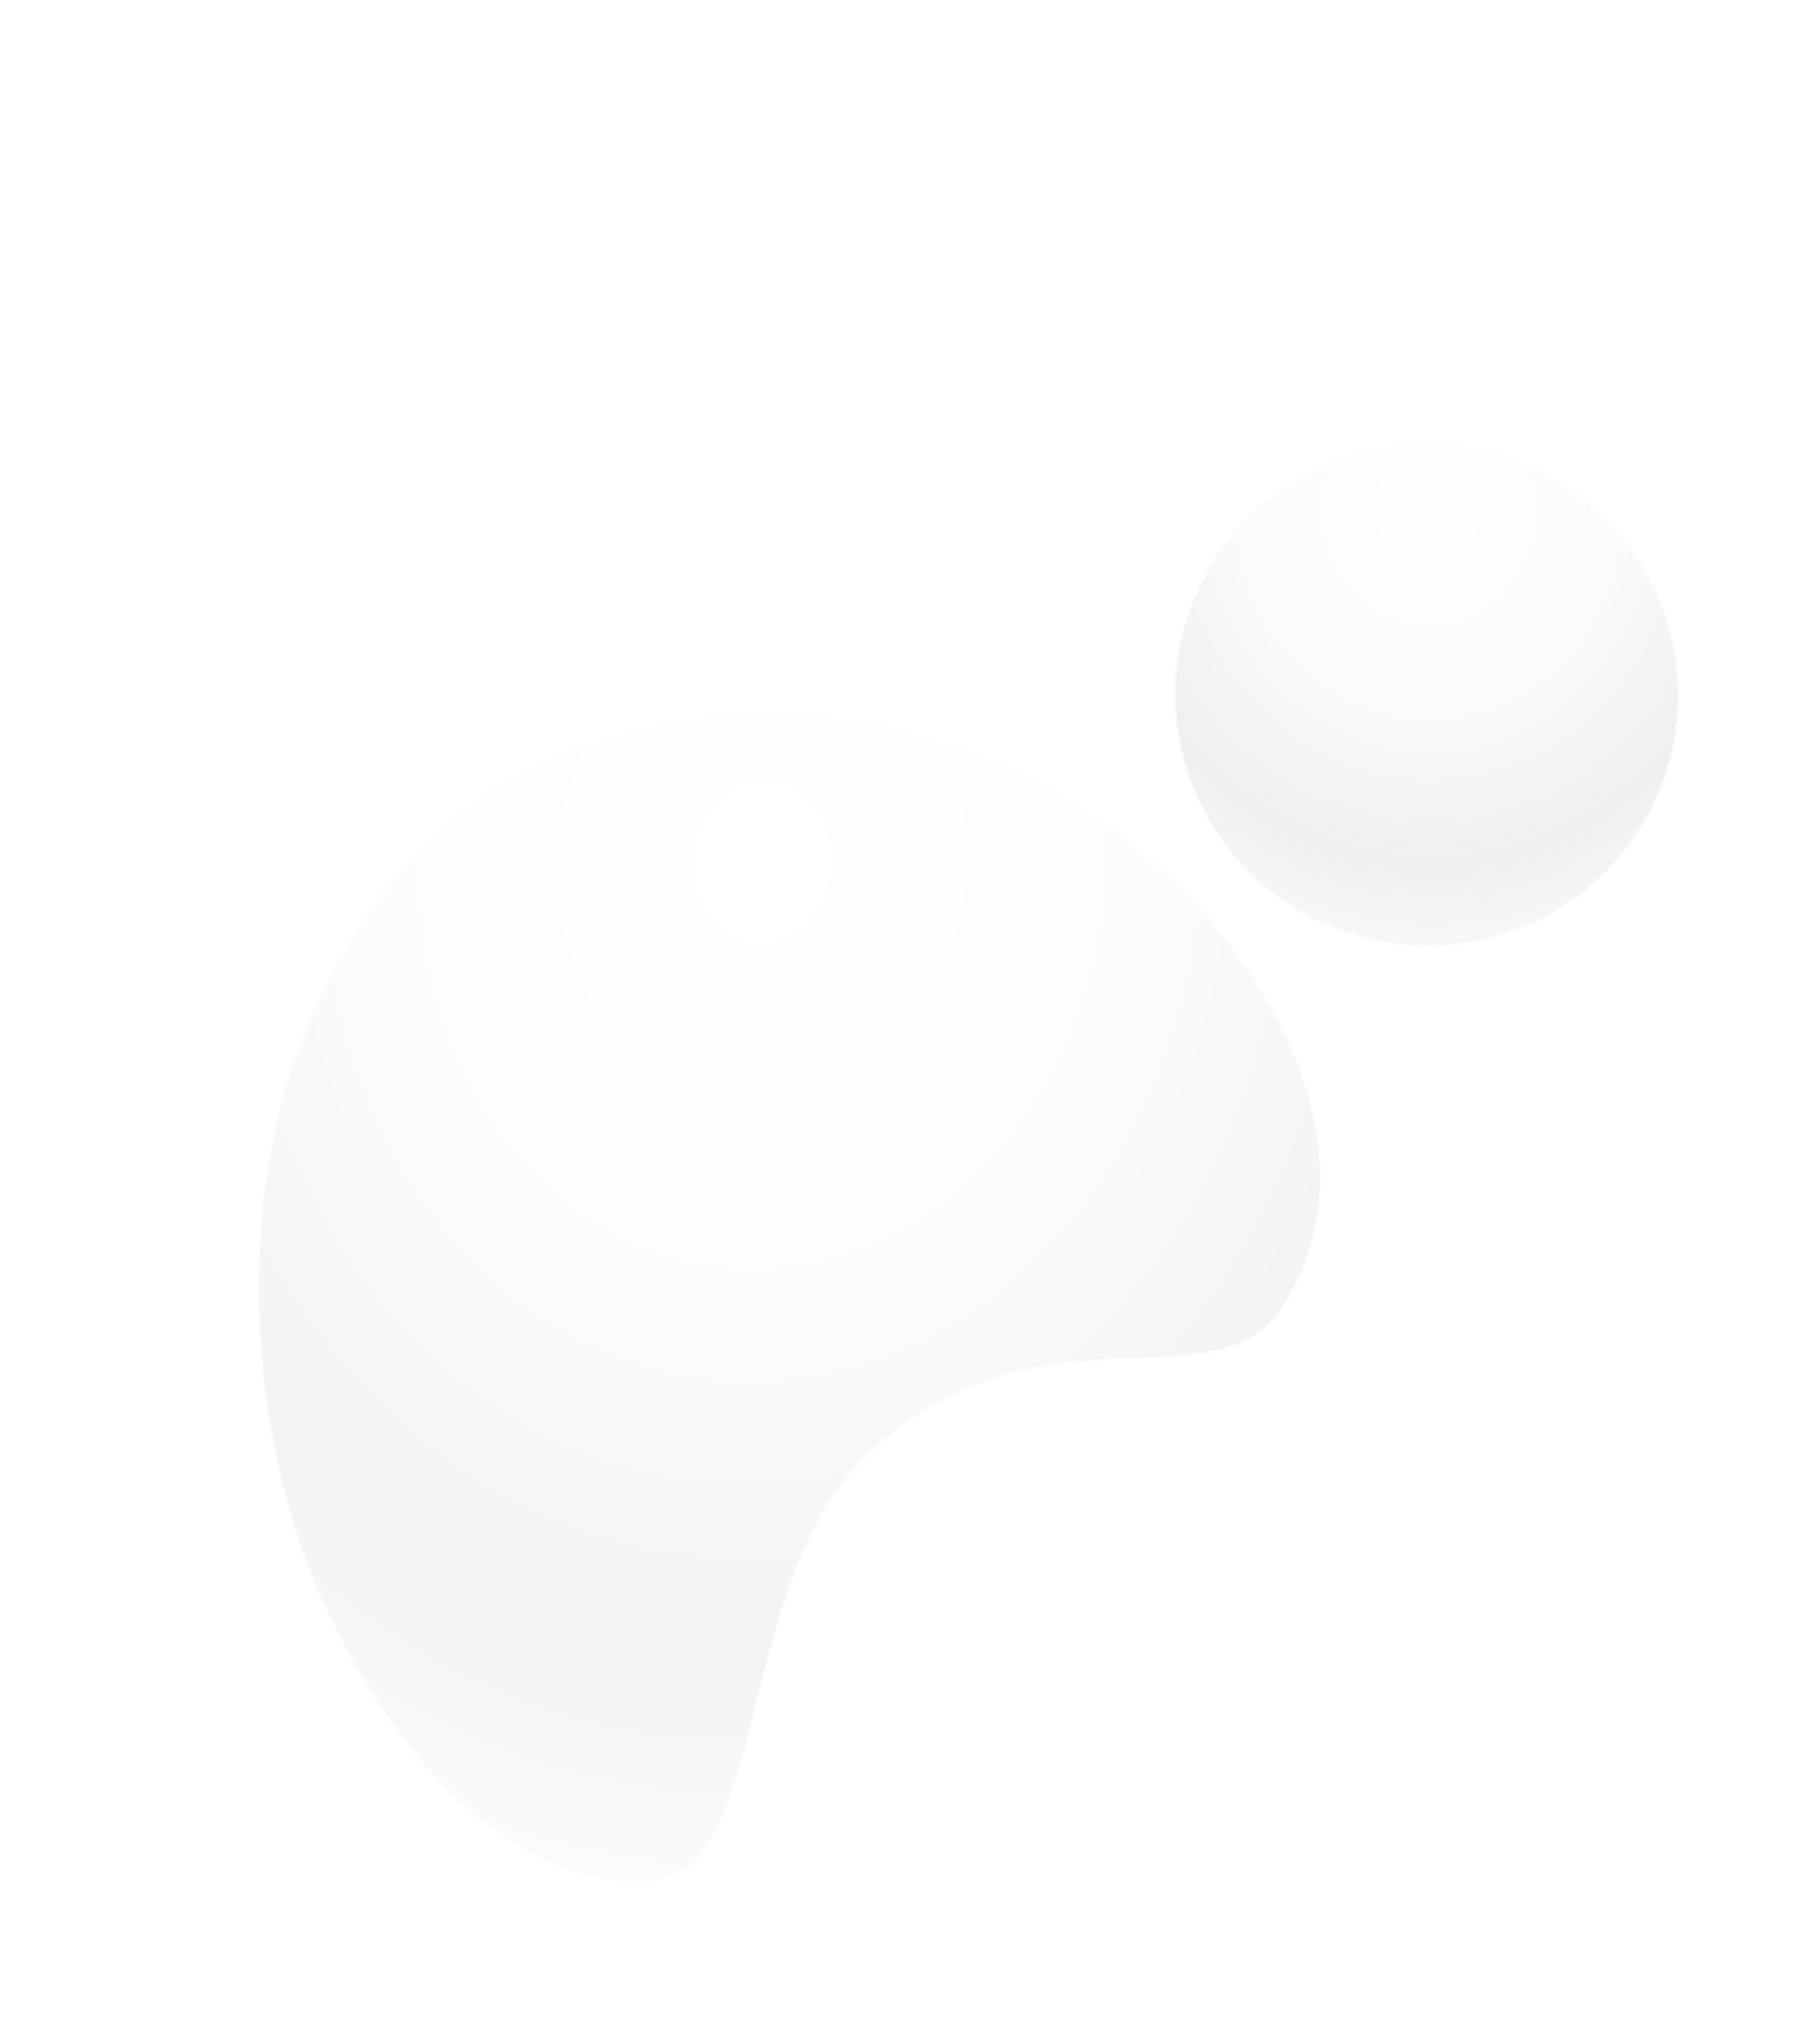<svg width="1033" height="1164" viewBox="0 0 1033 1164" fill="none" xmlns="http://www.w3.org/2000/svg">
<g filter="url(#filter0_bd_24501_178114)">
<path d="M610.125 389.418C678.918 429.136 766.764 405.771 806.335 337.232C845.906 268.693 822.217 180.934 753.424 141.217C684.632 101.5 596.786 124.864 557.215 193.403C517.644 261.942 541.333 349.701 610.125 389.418Z" fill="url(#paint0_radial_24501_178114)" fill-opacity="0.5" shape-rendering="crispEdges"></path>
<path d="M805.902 336.982C766.47 405.281 678.93 428.565 610.375 388.985C541.82 349.405 518.216 261.951 557.648 193.653C597.08 125.355 684.619 102.07 753.174 141.65C821.729 181.23 845.334 268.684 805.902 336.982Z" stroke="white" stroke-opacity="0.5" shape-rendering="crispEdges"></path>
</g>
<g filter="url(#filter1_b_24501_178114)">
<path d="M175.718 893.477C135.678 788.095 136.076 654.01 187.093 557.884C229.706 477.61 281.195 431.057 383.769 410.861C505.45 386.815 629.584 450.299 689.127 522.687C758.848 607.421 767.099 684.518 733.098 741.329C694.426 805.892 599.756 736.645 499.559 823.754C417.379 895.289 440.365 1065.36 372.183 1071.31C304 1077.27 227.745 1019.43 175.718 893.477Z" fill="url(#paint1_radial_24501_178114)" fill-opacity="0.4"></path>
<path d="M383.865 411.351L383.866 411.351C505.334 387.347 629.292 450.732 688.741 523.005L689.127 522.687L688.741 523.005C758.384 607.643 766.523 684.507 732.669 741.072C723.082 757.078 710.038 764.788 694.262 768.711C680.651 772.095 665.036 772.655 647.85 773.271C645.067 773.371 642.243 773.472 639.38 773.587C598.32 775.236 549.46 779.708 499.231 823.376L499.231 823.377C478.603 841.332 464.594 865.454 454.111 891.59C443.822 917.242 436.918 944.871 430.498 970.559L430.137 972.004C423.608 998.122 417.533 1022.12 408.844 1039.96C400.158 1057.79 388.927 1069.35 372.139 1070.82C304.297 1076.74 228.185 1019.18 176.183 893.293C136.187 788.021 136.598 654.092 187.535 558.119C208.821 518.02 232.306 486.377 263.253 462.238C294.198 438.099 332.636 421.438 383.865 411.351Z" stroke="white" stroke-opacity="0.5"></path>
</g>
<defs>
<filter id="filter0_bd_24501_178114" x="468.053" y="51.862" width="564.332" height="563.042" filterUnits="userSpaceOnUse" color-interpolation-filters="sRGB">
<feFlood flood-opacity="0" result="BackgroundImageFix"></feFlood>
<feGaussianBlur in="BackgroundImageFix" stdDeviation="35"></feGaussianBlur>
<feComposite in2="SourceAlpha" operator="in" result="effect1_backgroundBlur_24501_178114"></feComposite>
<feColorMatrix in="SourceAlpha" type="matrix" values="0 0 0 0 0 0 0 0 0 0 0 0 0 0 0 0 0 0 127 0" result="hardAlpha"></feColorMatrix>
<feMorphology radius="15.157" operator="erode" in="SourceAlpha" result="effect2_dropShadow_24501_178114"></feMorphology>
<feOffset dx="131.105" dy="130.348"></feOffset>
<feGaussianBlur stdDeviation="45.47"></feGaussianBlur>
<feComposite in2="hardAlpha" operator="out"></feComposite>
<feColorMatrix type="matrix" values="0 0 0 0 0.367 0 0 0 0 0.098 0 0 0 0 0.014 0 0 0 0.08 0"></feColorMatrix>
<feBlend mode="normal" in2="effect1_backgroundBlur_24501_178114" result="effect2_dropShadow_24501_178114"></feBlend>
<feBlend mode="normal" in="SourceGraphic" in2="effect2_dropShadow_24501_178114" result="shape"></feBlend>
</filter>
<filter id="filter1_b_24501_178114" x="77.116" y="335.681" width="745.397" height="806.049" filterUnits="userSpaceOnUse" color-interpolation-filters="sRGB">
<feFlood flood-opacity="0" result="BackgroundImageFix"></feFlood>
<feGaussianBlur in="BackgroundImageFix" stdDeviation="35"></feGaussianBlur>
<feComposite in2="SourceAlpha" operator="in" result="effect1_backgroundBlur_24501_178114"></feComposite>
<feBlend mode="normal" in="SourceGraphic" in2="effect1_backgroundBlur_24501_178114" result="shape"></feBlend>
</filter>
<radialGradient id="paint0_radial_24501_178114" cx="0" cy="0" r="1" gradientUnits="userSpaceOnUse" gradientTransform="translate(682.746 158.943) rotate(87.4) scale(280.023 258.094)">
<stop stop-color="white"></stop>
<stop offset="0.411" stop-color="#F8F8F8"></stop>
<stop offset="0.726" stop-color="#E3E0DE"></stop>
<stop offset="0.922" stop-color="#F5F5F5"></stop>
</radialGradient>
<radialGradient id="paint1_radial_24501_178114" cx="0" cy="0" r="1" gradientUnits="userSpaceOnUse" gradientTransform="translate(432.788 491.017) rotate(91.88) scale(628.603 530.612)">
<stop stop-color="white"></stop>
<stop offset="0.411" stop-color="#F8F8F8"></stop>
<stop offset="0.726" stop-color="#E3E0DE"></stop>
<stop offset="0.922" stop-color="#F5F5F5"></stop>
</radialGradient>
</defs>
</svg>
